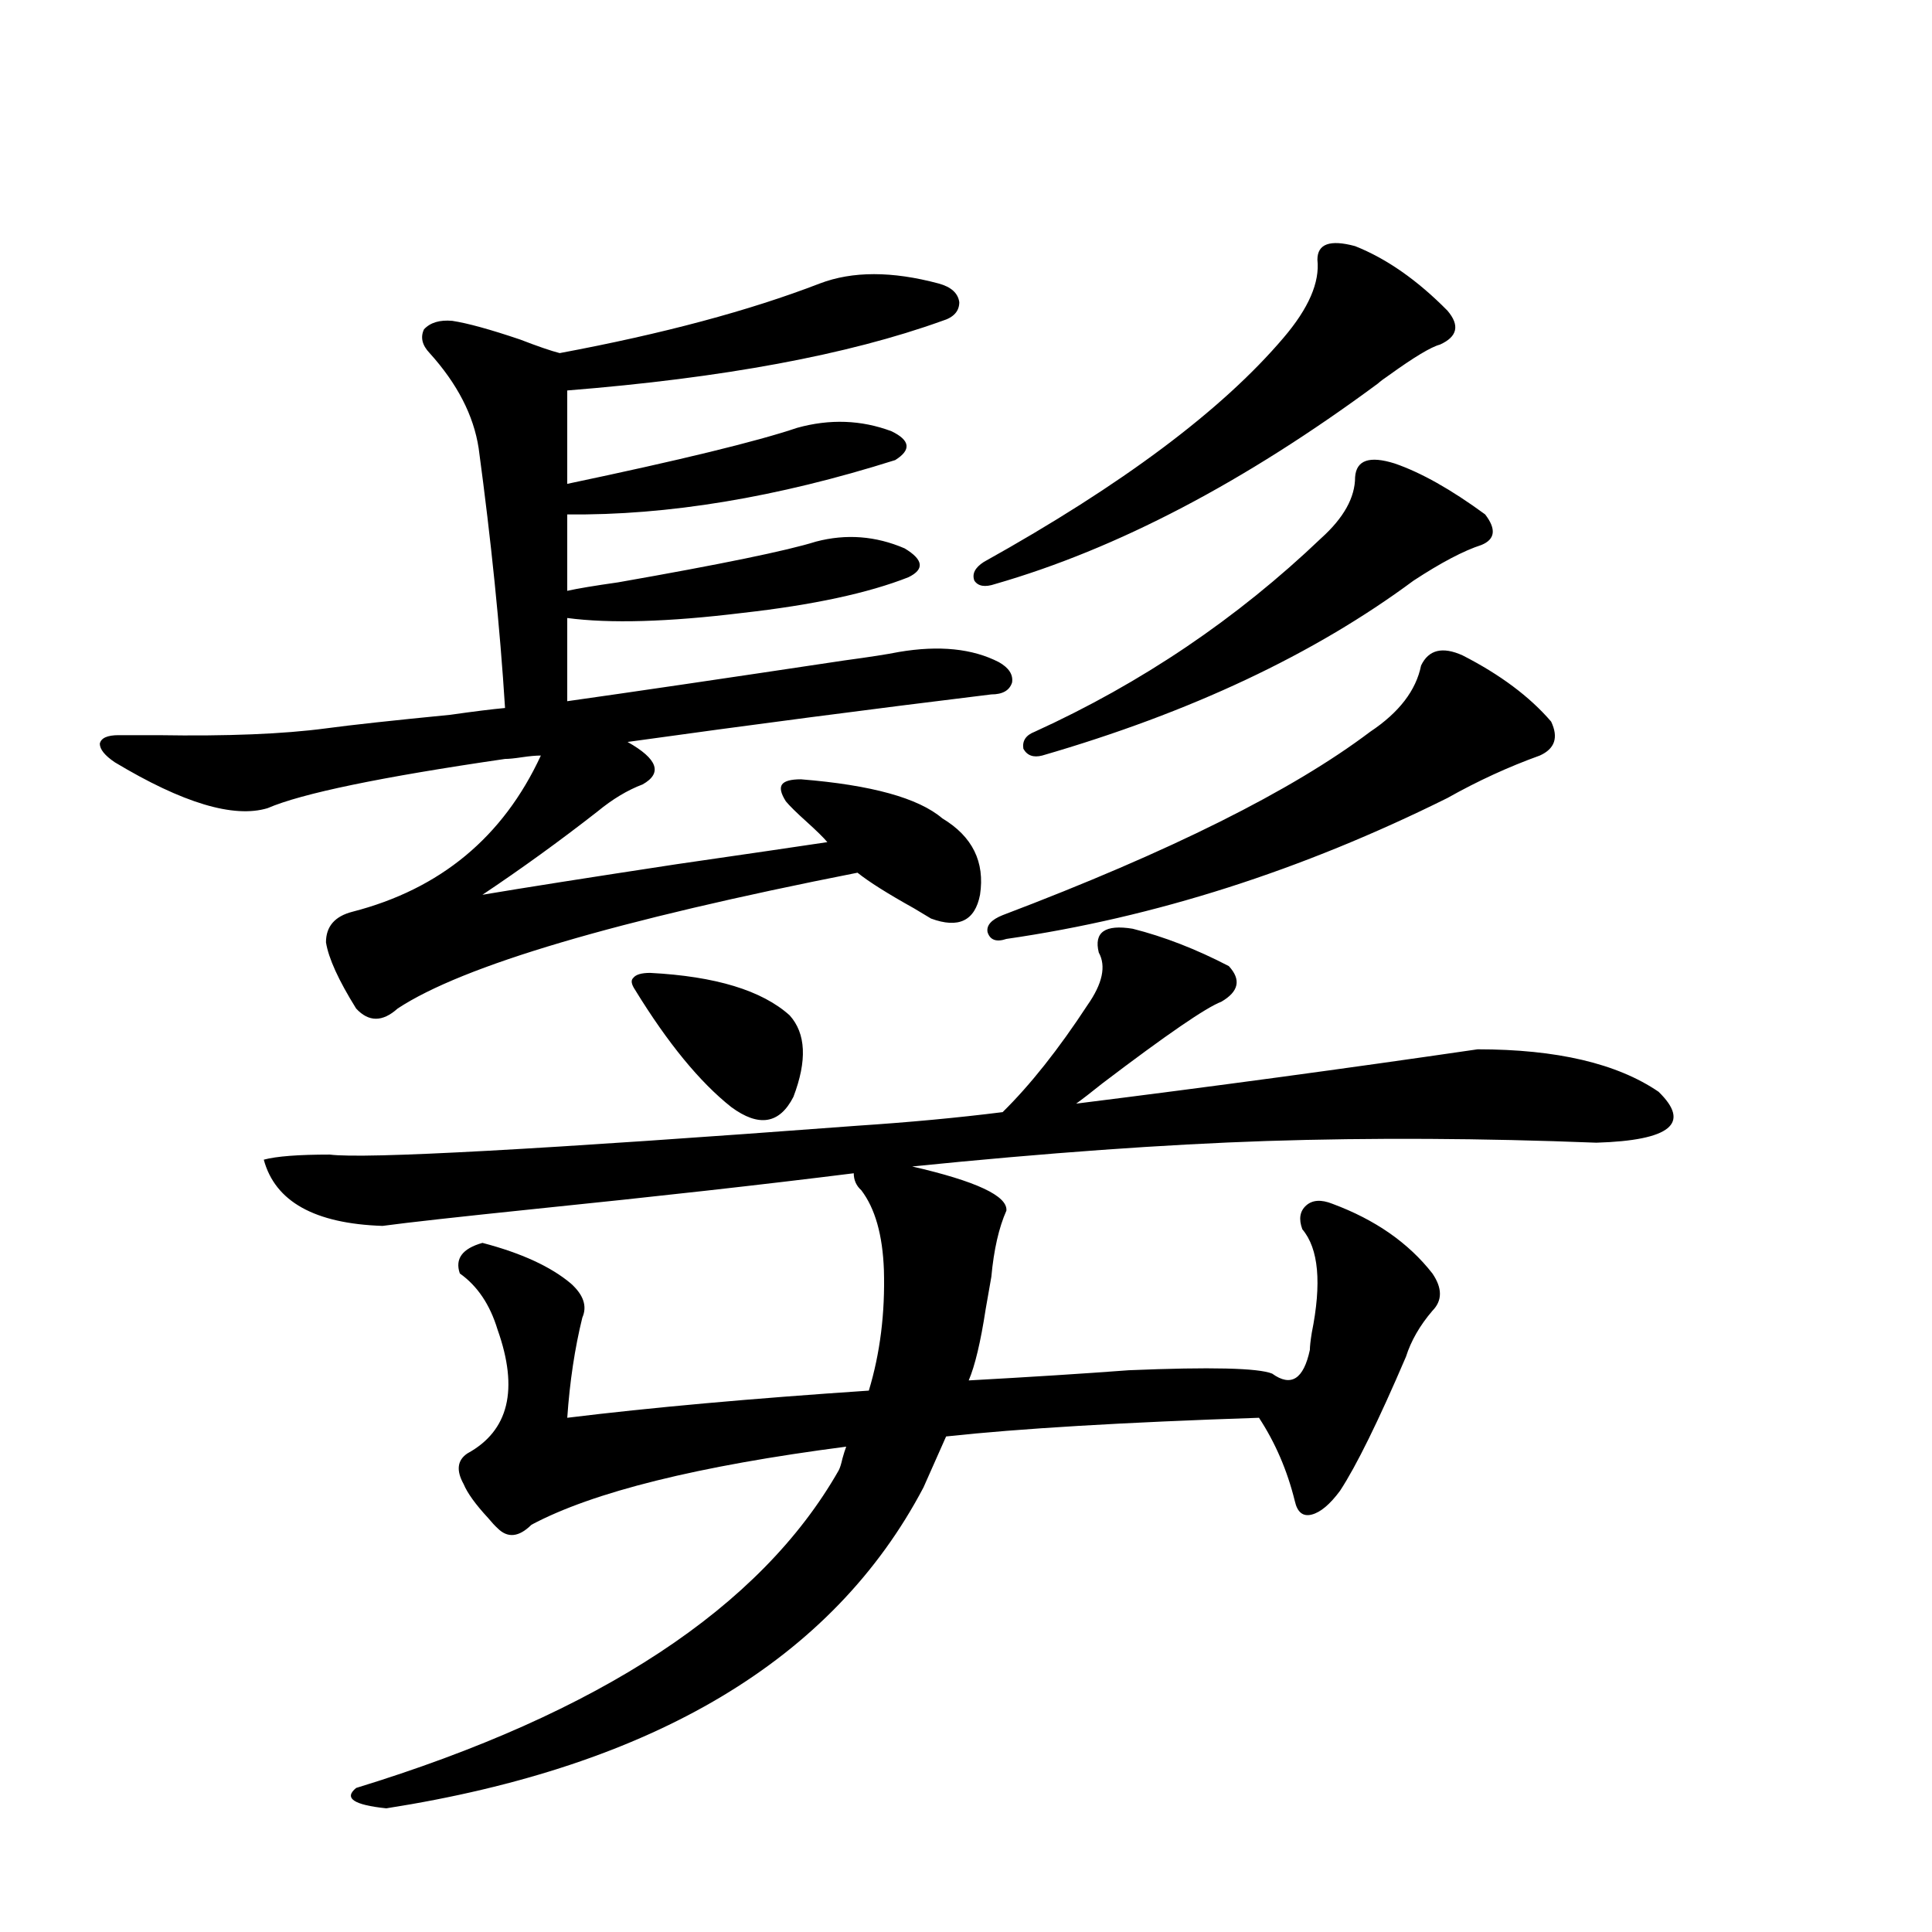<?xml version="1.0" encoding="utf-8"?>
<!-- Generator: Adobe Illustrator 16.0.0, SVG Export Plug-In . SVG Version: 6.00 Build 0)  -->
<!DOCTYPE svg PUBLIC "-//W3C//DTD SVG 1.1//EN" "http://www.w3.org/Graphics/SVG/1.1/DTD/svg11.dtd">
<svg version="1.1" id="图层_1" xmlns="http://www.w3.org/2000/svg" xmlns:xlink="http://www.w3.org/1999/xlink" x="0px" y="0px"
	 width="1000px" height="1000px" viewBox="0 0 1000 1000" enable-background="new 0 0 1000 1000" xml:space="preserve">
<path d="M61.413,380.52c4.543,0,11.372,0,20.487,0c35.762,0.591,64.709-0.576,86.827-3.516c13.003-1.758,34.466-4.092,64.389-7.031
	c12.348-1.758,21.783-2.925,28.292-3.516c-2.606-41.597-7.164-86.421-13.658-134.473c-2.606-16.987-11.066-33.398-25.365-49.219
	c-3.902-4.092-4.878-8.198-2.927-12.305c3.247-3.516,8.125-4.971,14.634-4.395c7.805,1.182,19.512,4.395,35.121,9.668
	c9.101,3.516,15.93,5.864,20.487,7.031c53.322-9.956,98.199-21.973,134.631-36.035c16.905-6.44,37.393-6.44,61.462,0
	c6.494,1.758,10.076,4.985,10.731,9.668c0,4.697-2.927,7.91-8.78,9.668c-48.779,17.578-113.503,29.595-194.142,36.035v48.34
	c58.535-12.305,98.199-21.973,119.021-29.004c16.905-4.683,33.17-4.092,48.779,1.758c9.756,4.697,10.396,9.668,1.951,14.941
	c-61.142,19.336-117.726,28.716-169.752,28.125v39.551c5.198-1.167,13.979-2.637,26.341-4.395
	c53.322-9.365,87.468-16.396,102.437-21.094c15.609-4.092,30.884-2.925,45.853,3.516c9.756,5.864,10.396,10.85,1.951,14.941
	c-20.822,8.213-49.435,14.365-85.852,18.457c-38.383,4.697-68.626,5.576-90.729,2.637v43.066
	c33.17-4.683,80.974-11.714,143.411-21.094c13.003-1.758,22.438-3.213,28.292-4.395c20.808-3.516,38.048-1.758,51.706,5.273
	c5.198,2.939,7.47,6.455,6.829,10.547c-1.311,4.106-4.878,6.152-10.731,6.152c-62.438,7.622-125.21,15.82-188.288,24.609
	c15.609,8.789,18.201,16.123,7.805,21.973c-7.805,2.939-15.609,7.622-23.414,14.063c-19.512,15.244-39.358,29.595-59.511,43.066
	c20.808-3.516,54.298-8.789,100.485-15.82c36.417-5.273,62.438-9.077,78.047-11.426c-1.951-2.334-5.533-5.85-10.731-10.547
	c-5.213-4.683-8.78-8.198-10.731-10.547c-2.606-4.092-3.262-7.031-1.951-8.789c1.296-1.758,4.543-2.637,9.756-2.637
	c36.417,2.939,60.807,9.668,73.169,20.215c15.609,9.38,22.104,22.563,19.512,39.551c-2.606,13.486-11.066,17.578-25.365,12.305
	c-1.951-1.167-4.878-2.925-8.78-5.273c-13.658-7.607-23.414-13.76-29.268-18.457C318.968,476.32,239.61,499.763,205.8,522.023
	c-7.805,7.031-14.969,7.031-21.463,0c-9.115-14.639-14.313-26.064-15.609-34.277c0-8.198,4.543-13.472,13.658-15.82
	c45.518-11.714,78.047-38.672,97.559-80.859c-2.606,0-5.854,0.303-9.756,0.879c-3.902,0.591-6.829,0.879-8.78,0.879
	c-64.389,9.38-105.363,17.881-122.924,25.488c-17.561,5.273-43.901-2.637-79.022-23.73c-5.213-3.516-7.805-6.729-7.805-9.668
	C52.298,381.989,55.56,380.52,61.413,380.52z M136.533,600.246c6.494-1.758,17.881-2.637,34.146-2.637
	c18.201,2.349,109.266-2.637,273.164-14.941c26.661-1.758,51.706-4.092,75.12-7.031c14.299-14.063,28.933-32.52,43.901-55.371
	c7.805-11.123,9.756-20.215,5.854-27.246c-2.606-10.547,3.247-14.639,17.561-12.305c16.25,4.106,32.835,10.547,49.755,19.336
	c6.494,7.031,5.198,13.184-3.902,18.457c-7.805,2.939-28.292,17.002-61.462,42.188c-5.854,4.697-10.411,8.213-13.658,10.547
	c70.242-8.789,139.509-18.154,207.8-28.125c40.975,0,72.193,7.334,93.656,21.973c16.905,16.411,6.174,25.2-32.194,26.367
	c-59.19-2.334-116.095-2.637-170.728-0.879c-52.682,1.758-113.823,6.152-183.41,13.184c33.17,7.622,49.42,15.244,48.779,22.852
	c-3.902,8.789-6.509,20.215-7.805,34.277c-0.655,3.516-1.631,9.092-2.927,16.699c-2.606,17.002-5.533,29.307-8.78,36.914
	c31.859-1.758,59.511-3.516,82.925-5.273c42.271-1.758,66.98-1.167,74.145,1.758c9.756,7.031,16.25,2.939,19.512-12.305
	c0-1.758,0.32-4.683,0.976-8.789c5.198-25.776,3.567-43.643-4.878-53.613c-1.951-5.273-1.311-9.365,1.951-12.305
	c3.247-2.925,7.805-3.213,13.658-0.879c22.104,8.213,39.344,20.215,51.706,36.035c5.198,7.622,5.198,14.063,0,19.336
	c-6.509,7.622-11.066,15.532-13.658,23.73c-14.313,33.398-25.7,56.553-34.146,69.434c-5.213,7.031-10.091,11.138-14.634,12.305
	c-4.558,1.182-7.484-1.167-8.78-7.031c-3.902-15.82-10.091-30.171-18.536-43.066c-70.242,2.349-124.234,5.576-161.947,9.668
	l-11.707,26.367c-46.828,89.059-139.509,144.43-278.042,166.113c-16.92-1.758-22.118-5.273-15.609-10.547
	c126.171-38.672,209.416-93.466,249.75-164.355c0.641-1.167,1.296-3.213,1.951-6.152c0.641-2.334,1.296-4.395,1.951-6.152
	c-76.751,9.971-131.063,23.442-162.923,40.43c-6.509,6.455-12.362,7.031-17.561,1.758c-1.311-1.167-2.927-2.925-4.878-5.273
	c-6.509-7.031-10.731-12.881-12.683-17.578c-3.902-7.031-3.262-12.305,1.951-15.82c21.463-11.714,26.661-33.096,15.609-64.16
	c-3.902-12.881-10.411-22.549-19.512-29.004c-2.606-7.607,1.296-12.881,11.707-15.82c20.152,5.273,35.441,12.305,45.853,21.094
	c6.494,5.864,8.445,11.729,5.854,17.578c-3.902,15.82-6.509,33.11-7.805,51.855c42.926-5.273,94.952-9.956,156.094-14.063
	c5.854-19.336,8.445-40.127,7.805-62.402c-0.655-18.154-4.558-31.929-11.707-41.309c-2.606-2.334-3.902-5.273-3.902-8.789
	c-46.828,5.864-101.796,12.017-164.874,18.457c-39.679,4.106-66.02,7.031-79.022,8.789
	C162.874,633.356,142.387,621.931,136.533,600.246z M336.528,503.566c33.811,1.758,57.88,9.092,72.193,21.973
	c8.445,9.38,9.101,23.442,1.951,42.188c-7.164,14.063-17.896,15.82-32.194,5.273c-16.265-12.881-32.85-33.096-49.755-60.645
	c-1.951-2.925-2.286-4.971-0.976-6.152C329.044,504.445,331.971,503.566,336.528,503.566z M701.397,127.395
	c16.25,6.455,32.194,17.578,47.804,33.398c6.494,7.622,5.198,13.486-3.902,17.578c-4.558,1.182-13.338,6.455-26.341,15.82
	c-2.606,1.758-4.558,3.228-5.854,4.395c-68.946,50.977-134.966,85.557-198.044,103.711c-5.213,1.758-8.78,1.182-10.731-1.758
	c-1.311-3.516,0.32-6.729,4.878-9.668c71.538-39.839,123.244-78.511,155.118-116.016c13.003-15.229,18.856-28.701,17.561-40.43
	C681.886,126.228,688.38,123.879,701.397,127.395z M757.006,339.211c19.512,9.971,34.786,21.396,45.853,34.277
	c3.902,8.213,1.951,14.063-5.854,17.578c-16.265,5.864-32.194,13.184-47.804,21.973c-75.455,37.505-151.551,61.826-228.287,72.949
	c-5.213,1.758-8.46,0.591-9.756-3.516c-0.655-3.516,1.951-6.44,7.805-8.789c86.492-32.808,149.905-64.448,190.239-94.922
	c14.954-9.956,23.734-21.382,26.341-34.277C739.445,336.286,746.595,334.528,757.006,339.211z M721.885,239.895
	c13.658,4.697,29.268,13.486,46.828,26.367c5.854,7.622,5.198,12.896-1.951,15.82c-9.115,2.939-20.822,9.092-35.121,18.457
	c-51.386,38.096-115.454,68.267-192.19,90.527c-4.558,1.182-7.805,0-9.756-3.516c-0.655-4.092,1.296-7.031,5.854-8.789
	c55.273-25.186,104.708-58.584,148.289-100.195c11.707-10.547,17.561-21.094,17.561-31.641
	C702.038,238.137,708.867,235.803,721.885,239.895z"/>
</svg>
